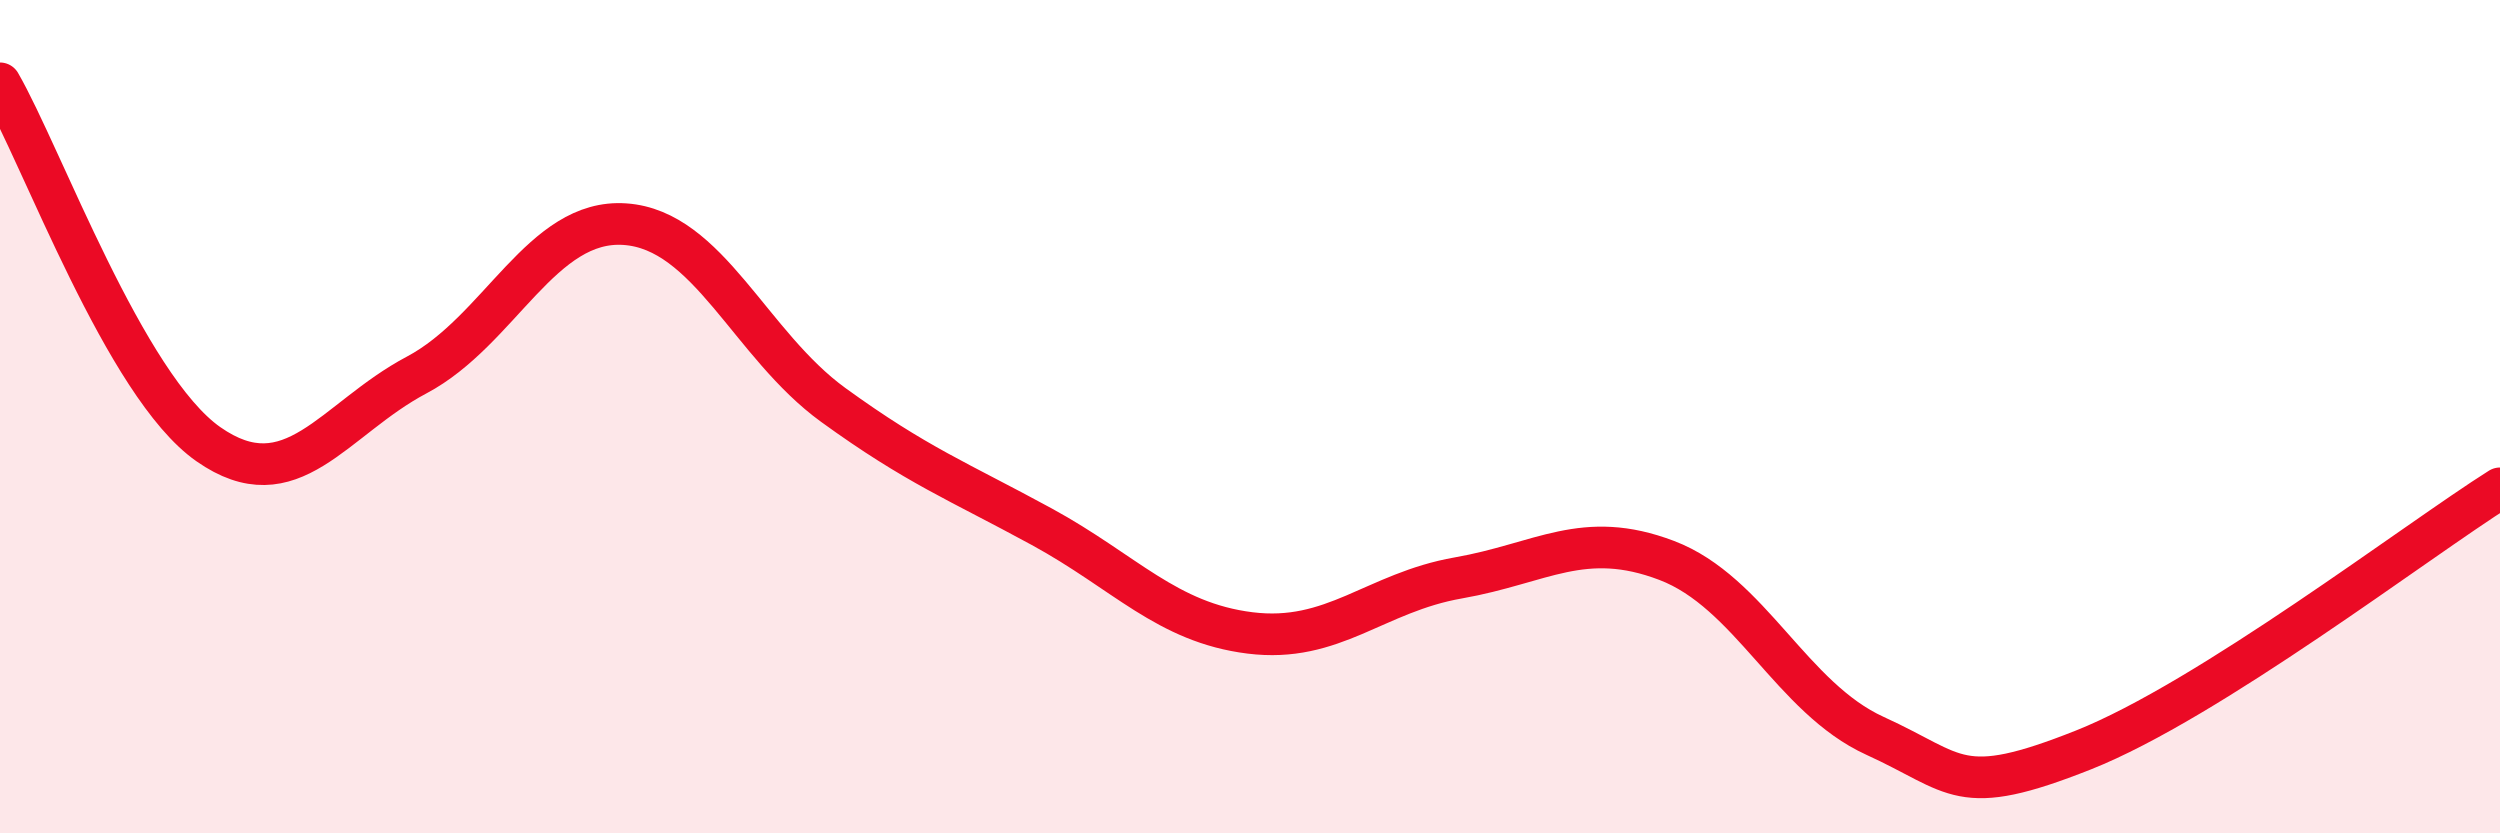 
    <svg width="60" height="20" viewBox="0 0 60 20" xmlns="http://www.w3.org/2000/svg">
      <path
        d="M 0,2 C 1,3.73 3,9.26 5,10.66 C 7,12.06 8,10.06 10,9 C 12,7.94 13,5.24 15,5.38 C 17,5.52 18,8.27 20,9.72 C 22,11.17 23,11.55 25,12.64 C 27,13.73 28,14.94 30,15.19 C 32,15.44 33,14.22 35,13.87 C 37,13.52 38,12.69 40,13.45 C 42,14.21 43,16.75 45,17.66 C 47,18.57 47,19.19 50,18 C 53,16.81 58,12.98 60,11.72L60 20L0 20Z"
        fill="#EB0A25"
        opacity="0.1"
        stroke-linecap="round"
        stroke-linejoin="round"
      />
      <path
        d="M 0,2 C 1,3.73 3,9.26 5,10.66 C 7,12.06 8,10.06 10,9 C 12,7.94 13,5.24 15,5.38 C 17,5.52 18,8.27 20,9.72 C 22,11.17 23,11.55 25,12.64 C 27,13.73 28,14.94 30,15.19 C 32,15.44 33,14.22 35,13.87 C 37,13.52 38,12.69 40,13.45 C 42,14.21 43,16.75 45,17.66 C 47,18.57 47,19.19 50,18 C 53,16.81 58,12.98 60,11.72"
        stroke="#EB0A25"
        stroke-width="1"
        fill="none"
        stroke-linecap="round"
        stroke-linejoin="round"
      />
    </svg>
  